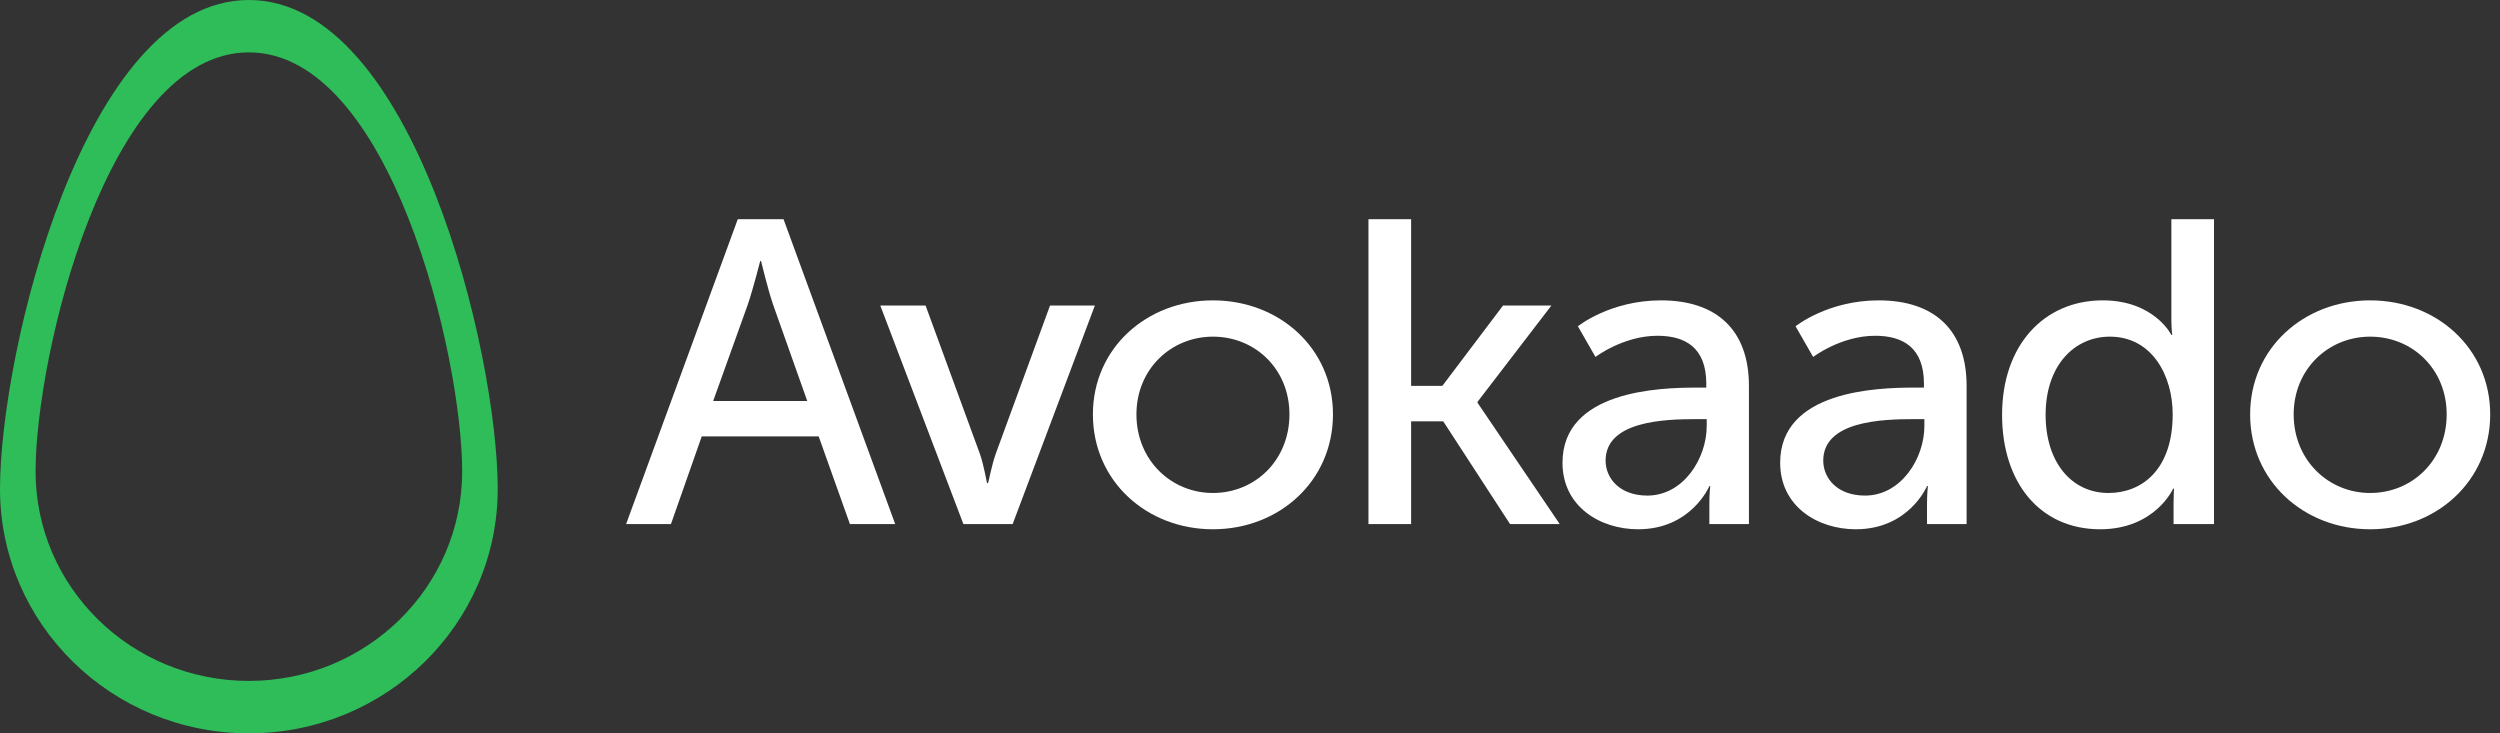 <svg width="150" height="44" viewBox="0 0 150 44" fill="none" xmlns="http://www.w3.org/2000/svg">
<rect x="0" y="0" width="150" height="44" fill="#333333" stroke="none"/>
<path fill-rule="evenodd" clip-rule="evenodd" d="M14.931 40.855C7.865 40.855 2.135 35.228 2.135 28.285C2.135 21.343 6.448 3.143 14.931 3.143C23.415 3.143 27.73 21.343 27.73 28.285C27.73 35.228 22 40.855 14.931 40.855ZM14.931 0C5.033 0 0 21.233 0 29.333C0 37.433 6.685 44 14.931 44C23.178 44 29.863 37.433 29.863 29.333C29.863 21.233 24.829 0 14.931 0Z" fill="#2EBD59"/>
<path fill-rule="evenodd" clip-rule="evenodd" d="M45.612 15.664C45.612 15.664 45.19 17.322 44.874 18.255L42.79 24.06H48.435L46.378 18.255C46.061 17.322 45.665 15.664 45.665 15.664H45.612ZM49.121 26.185H42.104L40.257 31.445H37.566L44.267 13.15H47.011L53.712 31.445H50.995L49.121 26.185Z" fill="white"/>
<path fill-rule="evenodd" clip-rule="evenodd" d="M52.818 18.333H55.535L58.78 27.195C59.044 27.921 59.202 28.983 59.228 28.983H59.281C59.308 28.983 59.492 27.921 59.756 27.195L63.001 18.333H65.692L60.759 31.445H57.804L52.818 18.333Z" fill="white"/>
<path fill-rule="evenodd" clip-rule="evenodd" d="M72.776 29.579C75.309 29.579 77.367 27.61 77.367 24.863C77.367 22.142 75.309 20.199 72.776 20.199C70.27 20.199 68.186 22.142 68.186 24.863C68.186 27.61 70.27 29.579 72.776 29.579ZM72.776 18.022C76.76 18.022 79.978 20.898 79.978 24.863C79.978 28.854 76.76 31.756 72.776 31.756C68.792 31.756 65.574 28.854 65.574 24.863C65.574 20.898 68.792 18.022 72.776 18.022Z" fill="white"/>
<path fill-rule="evenodd" clip-rule="evenodd" d="M82.108 13.15H84.667V23.153H86.54L90.181 18.333H93.083L88.65 24.112V24.163L93.584 31.445H90.603L86.593 25.278H84.667V31.445H82.108V13.15Z" fill="white"/>
<path fill-rule="evenodd" clip-rule="evenodd" d="M98.842 29.735C101.005 29.735 102.403 27.506 102.403 25.563V25.148H101.744C99.818 25.148 96.336 25.278 96.336 27.636C96.336 28.698 97.18 29.735 98.842 29.735ZM101.797 23.256H102.377V23.023C102.377 20.873 101.137 20.146 99.449 20.146C97.391 20.146 95.729 21.417 95.729 21.417L94.674 19.577C94.674 19.577 96.599 18.022 99.66 18.022C103.037 18.022 104.936 19.836 104.936 23.153V31.445H102.562V30.201C102.562 29.605 102.614 29.165 102.614 29.165H102.562C102.562 29.165 101.48 31.756 98.288 31.756C95.993 31.756 93.75 30.383 93.75 27.766C93.75 23.438 99.554 23.256 101.797 23.256Z" fill="white"/>
<path fill-rule="evenodd" clip-rule="evenodd" d="M111.901 29.735C114.065 29.735 115.463 27.506 115.463 25.563V25.148H114.803C112.878 25.148 109.395 25.278 109.395 27.636C109.395 28.698 110.239 29.735 111.901 29.735ZM114.856 23.256H115.437V23.023C115.437 20.873 114.197 20.146 112.508 20.146C110.451 20.146 108.789 21.417 108.789 21.417L107.733 19.577C107.733 19.577 109.659 18.022 112.719 18.022C116.096 18.022 117.996 19.836 117.996 23.153V31.445H115.621V30.201C115.621 29.605 115.674 29.165 115.674 29.165H115.621C115.621 29.165 114.54 31.756 111.348 31.756C109.052 31.756 106.81 30.383 106.81 27.766C106.81 23.438 112.614 23.256 114.856 23.256Z" fill="white"/>
<path fill-rule="evenodd" clip-rule="evenodd" d="M126.51 29.579C128.488 29.579 130.361 28.206 130.361 24.863C130.361 22.531 129.121 20.199 126.589 20.199C124.478 20.199 122.737 21.909 122.737 24.889C122.737 27.74 124.293 29.579 126.51 29.579ZM126.167 18.022C129.253 18.022 130.282 20.095 130.282 20.095H130.335C130.335 20.095 130.282 19.706 130.282 19.214V13.15H132.841V31.445H130.414V30.201C130.414 29.683 130.441 29.32 130.441 29.32H130.388C130.388 29.32 129.306 31.756 126.008 31.756C122.394 31.756 120.125 28.958 120.125 24.889C120.125 20.717 122.631 18.022 126.167 18.022Z" fill="white"/>
<path fill-rule="evenodd" clip-rule="evenodd" d="M142.21 29.579C144.742 29.579 146.801 27.61 146.801 24.863C146.801 22.142 144.742 20.199 142.21 20.199C139.704 20.199 137.62 22.142 137.62 24.863C137.62 27.61 139.704 29.579 142.21 29.579ZM142.21 18.022C146.194 18.022 149.412 20.898 149.412 24.863C149.412 28.854 146.194 31.756 142.21 31.756C138.226 31.756 135.008 28.854 135.008 24.863C135.008 20.898 138.226 18.022 142.21 18.022Z" fill="white"/>
</svg>
